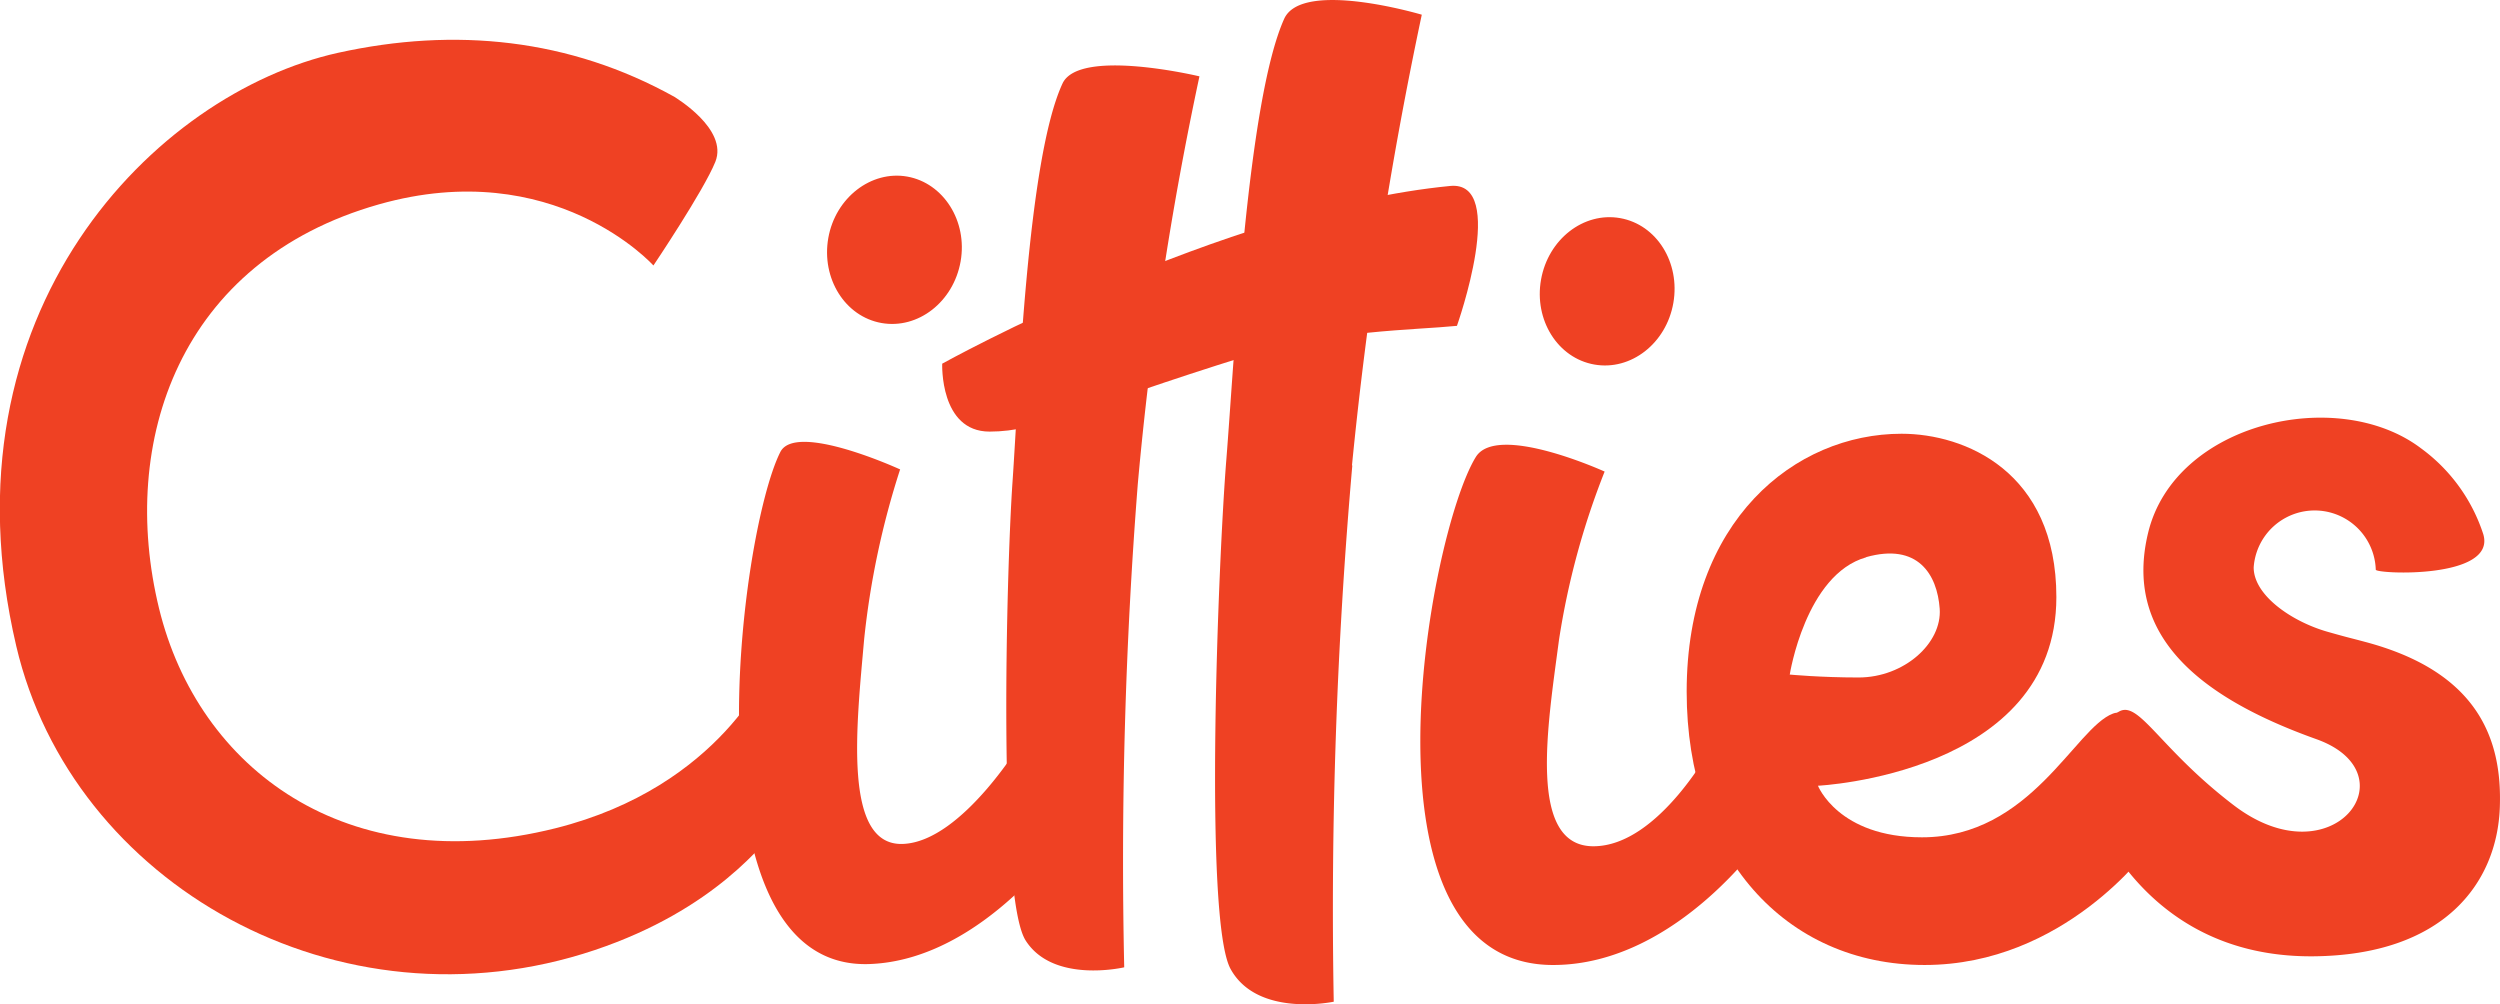 <svg xmlns="http://www.w3.org/2000/svg" viewBox="0 0 290.78 116.82"><path d="M104.65,54.58s-12.11-5.55-13.89-2C86,62,79.39,112.89,101.11,112.13c13.43-.46,23.35-15.32,23.35-15.32l-5.27-11.12S112,97.92,105,98.16s-5.37-13.79-4.49-23.8a96.45,96.45,0,0,1,4.19-19.78" style="fill:#ef4123"/><path d="M83.2,18.83C81.83,22.21,76,30.88,76,30.88S64.44,18,44.07,23.77c-23.2,6.58-30.31,27.57-25.57,47,4.55,18.64,21.83,31.63,46.09,25.57,19.38-4.85,25-18.92,25-18.92s3.12,16.32,1.23,18.41-7.59,9.94-21.63,14.67c-29.84,10-60.83-7.73-67.3-35.36-9.11-38.89,16.18-64.3,37.44-69,13.59-3,26.93-1.66,39.14,5.14C78.49,11.32,84.74,15,83.2,18.83Z" style="fill:#ef4123"/><path d="M186.64,54.85s-12.57-5.72-15-1.67c-5.5,9-14.67,59.06,9,59.06,14.63,0,25-15.5,25-15.5l-6.31-10.31s-6.32,12-14,12-5.32-14-4-24a90,90,0,0,1,5.32-19.61" style="fill:#ef4123"/><path d="M157.25,54.14a478.71,478.71,0,0,1,8.12-52.43s-13.89-4.14-16,.47c-4.32,9.61-5.79,39.57-6.73,51.25S140,107,143.13,112.7s12,3.81,12,3.81a590.92,590.92,0,0,1,2.16-62.37" style="fill:#ef4123"/><path d="M132.34,56.29a394.64,394.64,0,0,1,7.17-47.41s-14-3.35-15.93.84c-4.08,8.8-5.08,35.78-5.81,46.31s-1.69,48.28,1.52,53.35,11.47,3.13,11.47,3.13a561.42,561.42,0,0,1,1.58-56.22" style="fill:#ef4123"/><path d="M102.53,37.57c4.25.75,8.37-2.46,9.2-7.16s-2-9.12-6.2-9.87S97.16,23,96.34,27.69s1.94,9.13,6.19,9.88" style="fill:#ef4123"/><path d="M245.76,83c-4.42,1.66-9.53,14.39-22.21,14.39-9.74,0-12.1-6-12.1-6s27.73-1.33,27.73-21.94c0-14.63-10.67-19-18-19-12.39,0-25,10.06-25,30,0,19,11.41,31.79,27.68,31.79s26-13.5,26-13.5S250.19,81.35,245.76,83Zm-28.7-18.2c6-1.69,8.26,2,8.55,6s-4.13,8-9.44,8c-4.42,0-8-.34-8-.34S210,66.82,217.06,64.82Z" style="fill:#ef4123"/><path d="M275.13,74.67c-2.09-.56-1.85-.46-4.42-1.19-4.13-1.18-8.58-4.22-8.58-7.48a7.11,7.11,0,0,1,14.2.26c0,.51,14.05,1.14,12.51-4.11a20,20,0,0,0-7.24-10c-9.69-7.35-28.66-3-31.75,9.83-2.8,11.61,5.4,18.94,19.59,24,11.15,4,1.9,16.45-9.6,7.7-9.61-7.32-11.5-13.5-14.16-10.2a62.18,62.18,0,0,0-4.09,6.2s5,21.75,27.5,21.55c15.09-.14,21.35-8.45,21.67-17.33C291.05,85.9,288.16,78.14,275.13,74.67Z" style="fill:#ef4123"/><path d="M109.59,42.3s-.31,7.9,5.51,7.9,10.59-2.78,29.91-8.8c9.7-3,19.51-3,24.45-3.5,0,0,6-16.94-.79-16.27-26.52,2.58-59.08,20.67-59.08,20.67" style="fill:#ef4123"/><path d="M185.44,42.4c4.25.75,8.37-2.46,9.19-7.16s-1.94-9.12-6.19-9.87-8.37,2.46-9.2,7.16,1.95,9.12,6.2,9.87" style="fill:#ef4123"/></svg>
